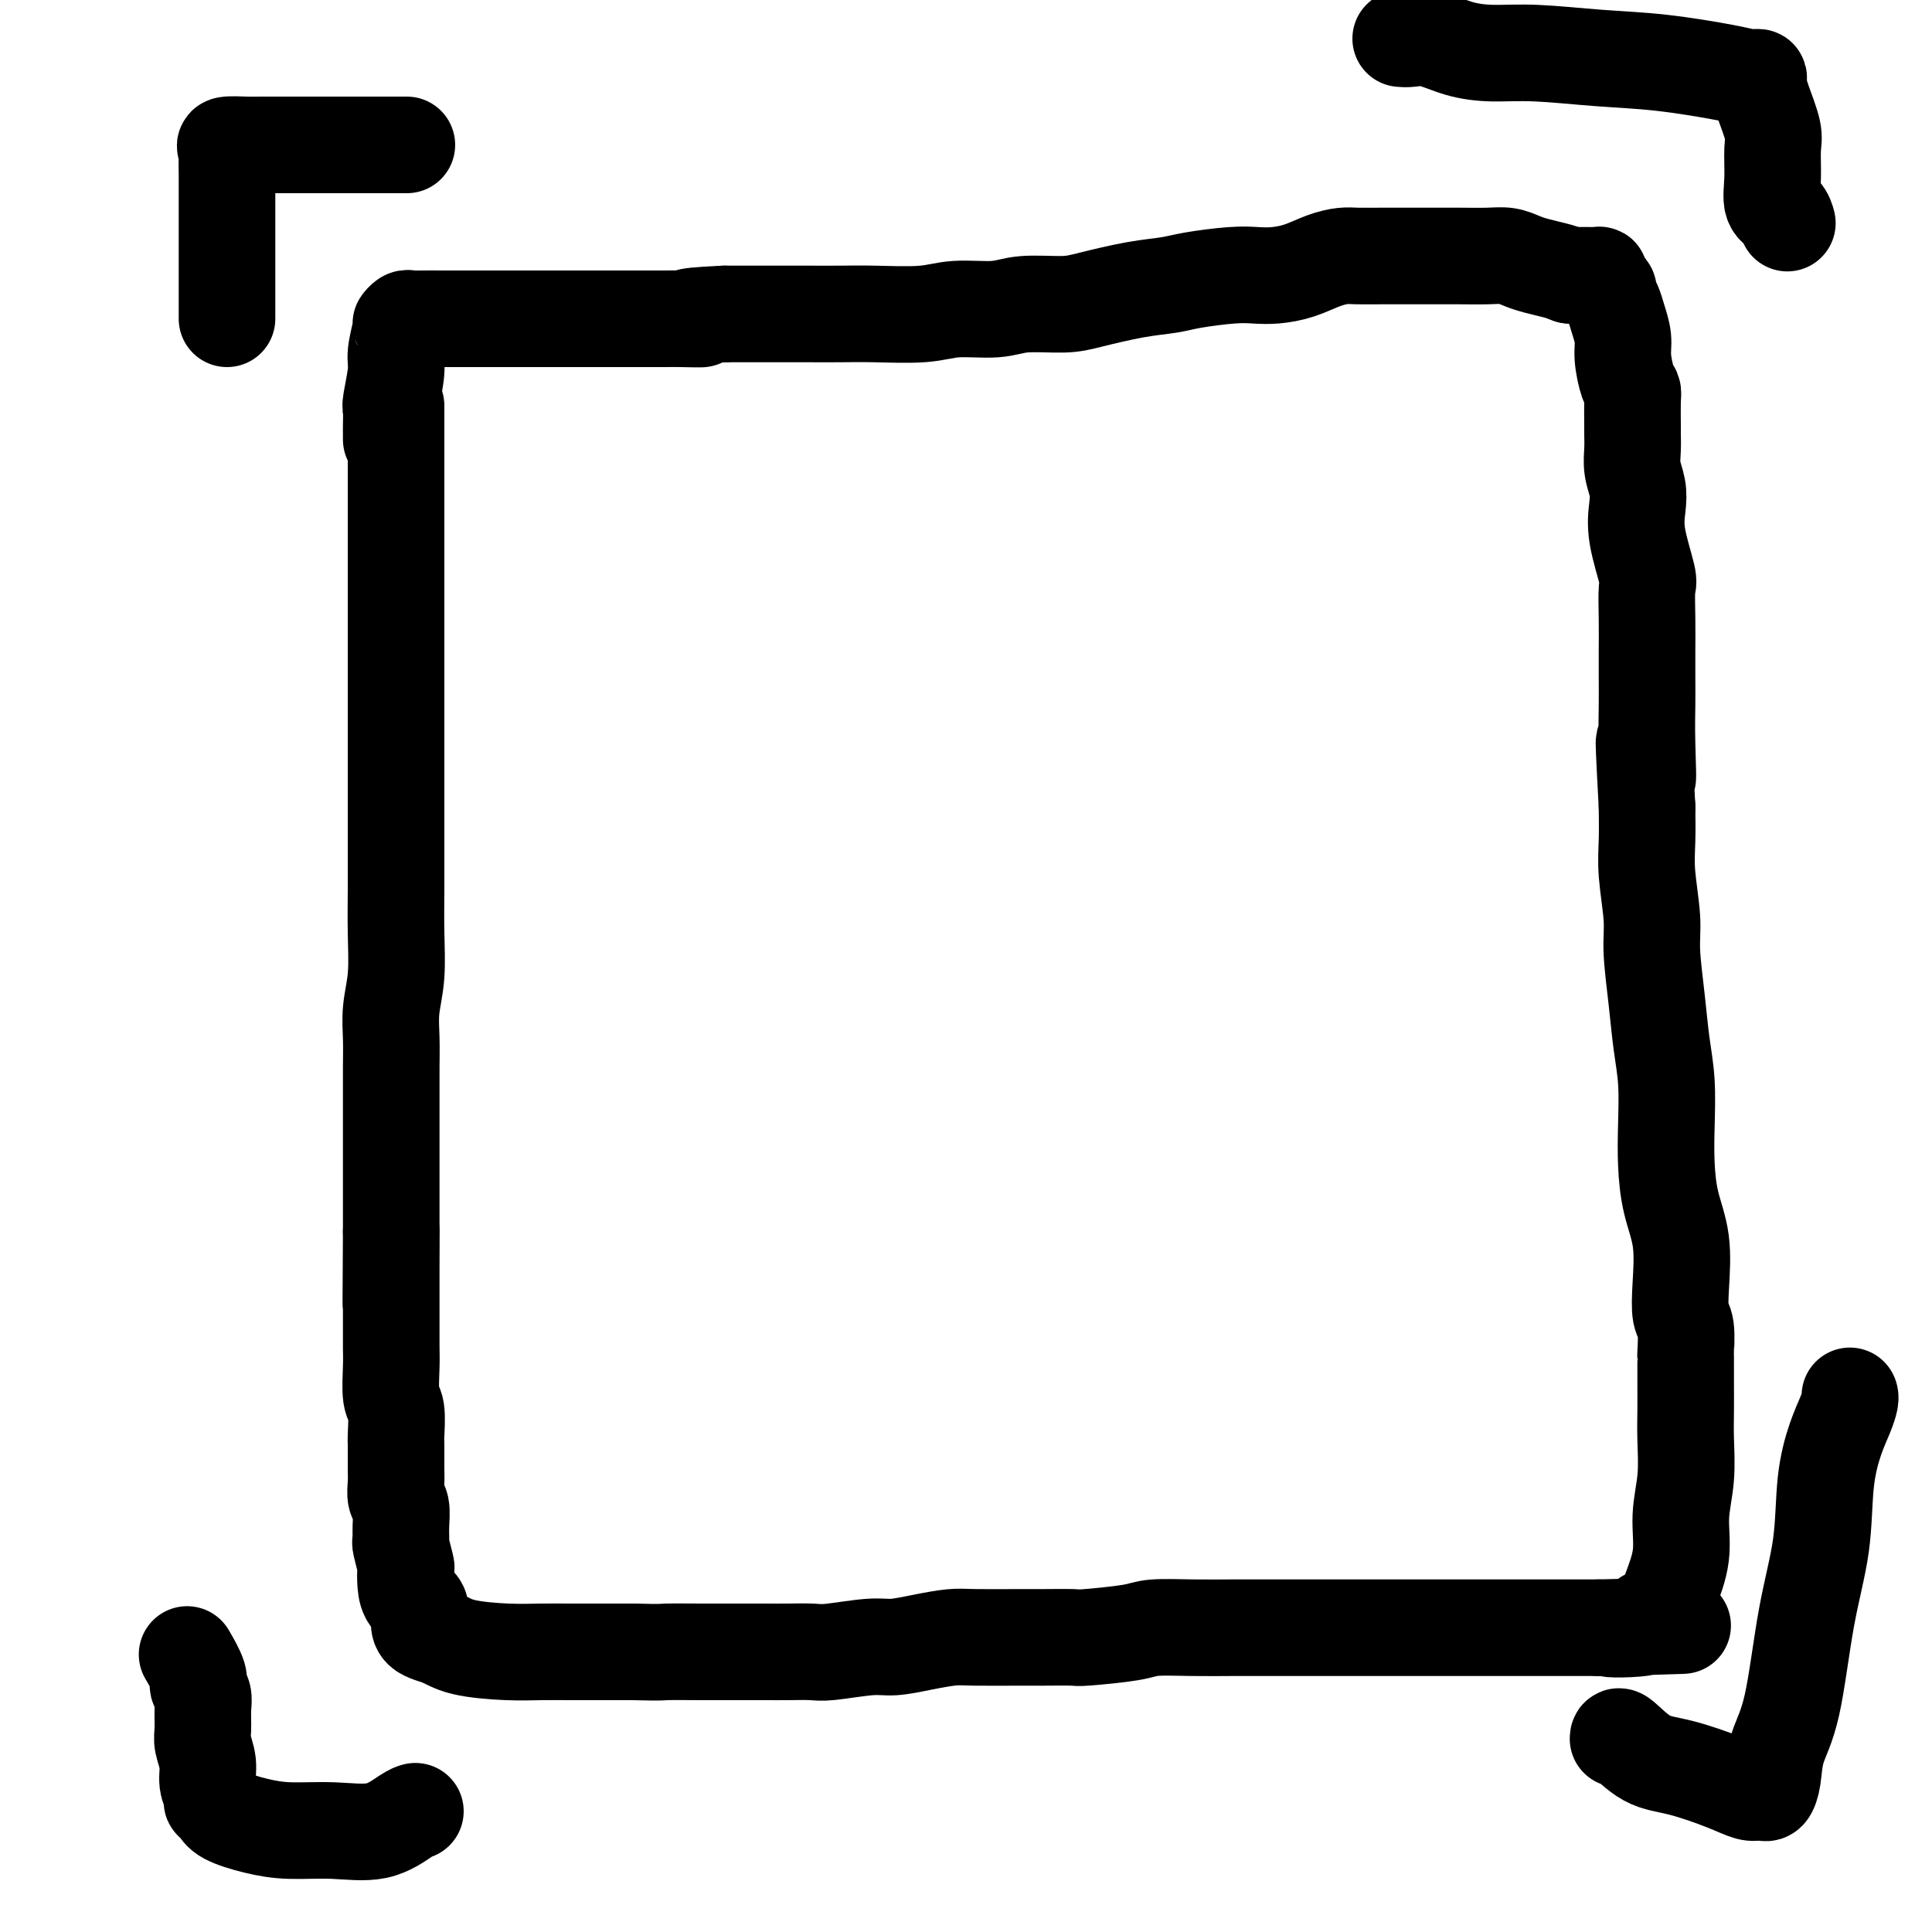 <svg viewBox='0 0 400 400' version='1.1' xmlns='http://www.w3.org/2000/svg' xmlns:xlink='http://www.w3.org/1999/xlink'><g fill='none' stroke='#000000' stroke-width='20' stroke-linecap='round' stroke-linejoin='round'><path d='M82,84c-0.000,0.413 -0.000,0.826 0,2c0.000,1.174 0.000,3.110 0,6c-0.000,2.890 -0.000,6.733 0,10c0.000,3.267 0.000,5.957 0,8c-0.000,2.043 -0.000,3.437 0,6c0.000,2.563 0.000,6.293 0,9c-0.000,2.707 -0.000,4.390 0,6c0.000,1.610 0.000,3.148 0,5c-0.000,1.852 -0.000,4.018 0,7c0.000,2.982 0.000,6.780 0,10c-0.000,3.220 -0.000,5.862 0,8c0.000,2.138 0.001,3.770 0,6c-0.001,2.230 -0.004,5.056 0,8c0.004,2.944 0.015,6.004 0,9c-0.015,2.996 -0.057,5.926 0,9c0.057,3.074 0.211,6.292 0,9c-0.211,2.708 -0.789,4.904 -1,7c-0.211,2.096 -0.057,4.090 0,6c0.057,1.910 0.015,3.735 0,6c-0.015,2.265 -0.004,4.970 0,8c0.004,3.030 0.001,6.387 0,9c-0.001,2.613 -0.000,4.484 0,6c0.000,1.516 0.000,2.677 0,4c-0.000,1.323 -0.000,2.806 0,4c0.000,1.194 0.000,2.097 0,3'/><path d='M81,255c-0.155,27.240 -0.041,9.839 0,4c0.041,-5.839 0.011,-0.116 0,3c-0.011,3.116 -0.003,3.625 0,5c0.003,1.375 -0.000,3.615 0,5c0.000,1.385 0.004,1.915 0,3c-0.004,1.085 -0.015,2.725 0,4c0.015,1.275 0.057,2.183 0,4c-0.057,1.817 -0.211,4.542 0,6c0.211,1.458 0.789,1.649 1,3c0.211,1.351 0.056,3.861 0,5c-0.056,1.139 -0.011,0.908 0,2c0.011,1.092 -0.011,3.506 0,5c0.011,1.494 0.056,2.068 0,3c-0.056,0.932 -0.212,2.221 0,3c0.212,0.779 0.793,1.046 1,2c0.207,0.954 0.042,2.593 0,4c-0.042,1.407 0.041,2.582 0,3c-0.041,0.418 -0.206,0.080 0,1c0.206,0.920 0.781,3.098 1,4c0.219,0.902 0.080,0.528 0,1c-0.080,0.472 -0.100,1.789 0,3c0.100,1.211 0.322,2.317 1,3c0.678,0.683 1.814,0.943 2,2c0.186,1.057 -0.577,2.910 0,4c0.577,1.090 2.493,1.416 4,2c1.507,0.584 2.604,1.424 5,2c2.396,0.576 6.092,0.886 9,1c2.908,0.114 5.027,0.030 7,0c1.973,-0.030 3.800,-0.008 6,0c2.200,0.008 4.771,0.002 7,0c2.229,-0.002 4.114,-0.001 6,0'/><path d='M131,342c6.618,0.155 5.663,0.041 7,0c1.337,-0.041 4.968,-0.011 7,0c2.032,0.011 2.466,0.003 4,0c1.534,-0.003 4.166,0.000 6,0c1.834,-0.000 2.868,-0.004 4,0c1.132,0.004 2.363,0.016 4,0c1.637,-0.016 3.682,-0.060 5,0c1.318,0.060 1.910,0.222 4,0c2.090,-0.222 5.677,-0.830 8,-1c2.323,-0.170 3.381,0.098 5,0c1.619,-0.098 3.798,-0.562 6,-1c2.202,-0.438 4.426,-0.850 6,-1c1.574,-0.150 2.498,-0.040 5,0c2.502,0.040 6.582,0.008 9,0c2.418,-0.008 3.175,0.008 5,0c1.825,-0.008 4.719,-0.041 6,0c1.281,0.041 0.950,0.154 3,0c2.050,-0.154 6.482,-0.577 9,-1c2.518,-0.423 3.124,-0.845 5,-1c1.876,-0.155 5.024,-0.041 8,0c2.976,0.041 5.782,0.011 8,0c2.218,-0.011 3.849,-0.003 6,0c2.151,0.003 4.823,0.001 8,0c3.177,-0.001 6.861,-0.000 10,0c3.139,0.000 5.735,0.000 9,0c3.265,-0.000 7.198,-0.000 11,0c3.802,0.000 7.472,0.000 10,0c2.528,-0.000 3.915,-0.000 6,0c2.085,0.000 4.869,0.000 7,0c2.131,-0.000 3.609,-0.000 5,0c1.391,0.000 2.696,0.000 4,0'/><path d='M331,337c31.838,-0.807 11.434,-0.323 5,0c-6.434,0.323 1.102,0.487 4,0c2.898,-0.487 1.156,-1.625 1,-2c-0.156,-0.375 1.272,0.013 2,0c0.728,-0.013 0.754,-0.426 1,-1c0.246,-0.574 0.711,-1.308 1,-2c0.289,-0.692 0.403,-1.342 1,-3c0.597,-1.658 1.677,-4.325 2,-7c0.323,-2.675 -0.109,-5.358 0,-8c0.109,-2.642 0.761,-5.244 1,-8c0.239,-2.756 0.064,-5.668 0,-8c-0.064,-2.332 -0.017,-4.084 0,-6c0.017,-1.916 0.006,-3.994 0,-5c-0.006,-1.006 -0.005,-0.938 0,-2c0.005,-1.062 0.015,-3.252 0,-4c-0.015,-0.748 -0.055,-0.052 0,-1c0.055,-0.948 0.204,-3.538 0,-5c-0.204,-1.462 -0.762,-1.795 -1,-3c-0.238,-1.205 -0.155,-3.280 0,-6c0.155,-2.720 0.382,-6.083 0,-9c-0.382,-2.917 -1.373,-5.386 -2,-8c-0.627,-2.614 -0.889,-5.373 -1,-8c-0.111,-2.627 -0.072,-5.121 0,-8c0.072,-2.879 0.178,-6.142 0,-9c-0.178,-2.858 -0.640,-5.312 -1,-8c-0.360,-2.688 -0.618,-5.609 -1,-9c-0.382,-3.391 -0.887,-7.251 -1,-10c-0.113,-2.749 0.166,-4.386 0,-7c-0.166,-2.614 -0.775,-6.204 -1,-9c-0.225,-2.796 -0.064,-4.799 0,-7c0.064,-2.201 0.032,-4.601 0,-7'/><path d='M341,167c-1.238,-22.833 -0.332,-10.415 0,-7c0.332,3.415 0.089,-2.174 0,-6c-0.089,-3.826 -0.024,-5.890 0,-8c0.024,-2.110 0.009,-4.265 0,-6c-0.009,-1.735 -0.010,-3.050 0,-5c0.010,-1.950 0.031,-4.534 0,-7c-0.031,-2.466 -0.112,-4.812 0,-6c0.112,-1.188 0.419,-1.216 0,-3c-0.419,-1.784 -1.562,-5.324 -2,-8c-0.438,-2.676 -0.170,-4.489 0,-6c0.170,-1.511 0.242,-2.719 0,-4c-0.242,-1.281 -0.797,-2.633 -1,-4c-0.203,-1.367 -0.054,-2.747 0,-4c0.054,-1.253 0.012,-2.377 0,-3c-0.012,-0.623 0.007,-0.743 0,-2c-0.007,-1.257 -0.040,-3.651 0,-5c0.040,-1.349 0.151,-1.652 0,-2c-0.151,-0.348 -0.565,-0.740 -1,-2c-0.435,-1.260 -0.891,-3.388 -1,-5c-0.109,-1.612 0.129,-2.708 0,-4c-0.129,-1.292 -0.626,-2.780 -1,-4c-0.374,-1.220 -0.626,-2.172 -1,-3c-0.374,-0.828 -0.871,-1.532 -1,-2c-0.129,-0.468 0.111,-0.700 0,-1c-0.111,-0.300 -0.572,-0.669 -1,-1c-0.428,-0.331 -0.825,-0.625 -1,-1c-0.175,-0.375 -0.130,-0.833 0,-1c0.130,-0.167 0.344,-0.045 0,0c-0.344,0.045 -1.246,0.012 -2,0c-0.754,-0.012 -1.358,-0.003 -2,0c-0.642,0.003 -1.321,0.002 -2,0'/><path d='M325,57c-1.713,-0.642 -1.996,-0.746 -3,-1c-1.004,-0.254 -2.728,-0.656 -4,-1c-1.272,-0.344 -2.093,-0.628 -3,-1c-0.907,-0.372 -1.900,-0.832 -3,-1c-1.100,-0.168 -2.305,-0.045 -4,0c-1.695,0.045 -3.879,0.012 -6,0c-2.121,-0.012 -4.181,-0.004 -6,0c-1.819,0.004 -3.399,0.003 -5,0c-1.601,-0.003 -3.225,-0.008 -5,0c-1.775,0.008 -3.703,0.030 -5,0c-1.297,-0.030 -1.963,-0.113 -3,0c-1.037,0.113 -2.443,0.422 -4,1c-1.557,0.578 -3.263,1.426 -5,2c-1.737,0.574 -3.505,0.875 -5,1c-1.495,0.125 -2.716,0.074 -4,0c-1.284,-0.074 -2.629,-0.171 -5,0c-2.371,0.171 -5.768,0.610 -8,1c-2.232,0.390 -3.300,0.730 -5,1c-1.700,0.270 -4.033,0.469 -7,1c-2.967,0.531 -6.568,1.395 -9,2c-2.432,0.605 -3.695,0.950 -6,1c-2.305,0.050 -5.651,-0.197 -8,0c-2.349,0.197 -3.700,0.837 -6,1c-2.300,0.163 -5.548,-0.153 -8,0c-2.452,0.153 -4.107,0.773 -7,1c-2.893,0.227 -7.025,0.061 -10,0c-2.975,-0.061 -4.794,-0.016 -7,0c-2.206,0.016 -4.797,0.004 -7,0c-2.203,-0.004 -4.016,-0.001 -6,0c-1.984,0.001 -4.138,0.000 -6,0c-1.862,-0.000 -3.431,-0.000 -5,0'/><path d='M150,65c-11.752,0.536 -6.131,0.876 -5,1c1.131,0.124 -2.228,0.033 -4,0c-1.772,-0.033 -1.958,-0.009 -3,0c-1.042,0.009 -2.940,0.002 -4,0c-1.060,-0.002 -1.282,-0.001 -3,0c-1.718,0.001 -4.932,0.000 -7,0c-2.068,-0.000 -2.989,-0.000 -5,0c-2.011,0.000 -5.111,0.000 -7,0c-1.889,-0.000 -2.565,0.000 -4,0c-1.435,-0.000 -3.627,-0.000 -5,0c-1.373,0.000 -1.926,0.000 -3,0c-1.074,-0.000 -2.669,-0.001 -4,0c-1.331,0.001 -2.399,0.004 -4,0c-1.601,-0.004 -3.734,-0.016 -5,0c-1.266,0.016 -1.664,0.059 -2,0c-0.336,-0.059 -0.611,-0.220 -1,0c-0.389,0.220 -0.893,0.823 -1,1c-0.107,0.177 0.181,-0.070 0,1c-0.181,1.070 -0.833,3.459 -1,5c-0.167,1.541 0.151,2.234 0,4c-0.151,1.766 -0.773,4.607 -1,6c-0.227,1.393 -0.061,1.340 0,2c0.061,0.660 0.016,2.033 0,3c-0.016,0.967 -0.004,1.530 0,2c0.004,0.470 0.001,0.849 0,1c-0.001,0.151 -0.001,0.076 0,0'/><path d='M47,66c-0.000,-0.433 -0.000,-0.866 0,-2c0.000,-1.134 0.000,-2.968 0,-5c-0.000,-2.032 -0.000,-4.263 0,-7c0.000,-2.737 0.001,-5.980 0,-8c-0.001,-2.020 -0.004,-2.818 0,-4c0.004,-1.182 0.014,-2.747 0,-4c-0.014,-1.253 -0.054,-2.192 0,-3c0.054,-0.808 0.201,-1.484 0,-2c-0.201,-0.516 -0.751,-0.870 0,-1c0.751,-0.130 2.801,-0.035 4,0c1.199,0.035 1.545,0.009 3,0c1.455,-0.009 4.018,-0.002 6,0c1.982,0.002 3.382,0.001 5,0c1.618,-0.001 3.456,-0.000 5,0c1.544,0.000 2.796,0.000 4,0c1.204,-0.000 2.360,-0.000 3,0c0.640,0.000 0.763,0.000 1,0c0.237,-0.000 0.589,-0.000 1,0c0.411,0.000 0.880,0.000 1,0c0.120,-0.000 -0.109,-0.000 0,0c0.109,0.000 0.554,0.000 1,0'/><path d='M81,30c5.667,0.000 2.833,0.000 0,0'/><path d='M290,8c0.531,0.052 1.062,0.104 2,0c0.938,-0.104 2.283,-0.364 4,0c1.717,0.364 3.806,1.354 6,2c2.194,0.646 4.491,0.950 7,1c2.509,0.050 5.228,-0.155 9,0c3.772,0.155 8.598,0.668 13,1c4.402,0.332 8.380,0.482 13,1c4.620,0.518 9.881,1.402 13,2c3.119,0.598 4.097,0.908 5,1c0.903,0.092 1.730,-0.036 2,0c0.270,0.036 -0.018,0.234 0,1c0.018,0.766 0.343,2.100 1,4c0.657,1.900 1.647,4.367 2,6c0.353,1.633 0.070,2.431 0,4c-0.070,1.569 0.072,3.909 0,6c-0.072,2.091 -0.360,3.931 0,5c0.360,1.069 1.366,1.365 2,2c0.634,0.635 0.895,1.610 1,2c0.105,0.390 0.052,0.195 0,0'/><path d='M39,343c-0.235,-0.404 -0.469,-0.808 0,0c0.469,0.808 1.643,2.828 2,4c0.357,1.172 -0.101,1.495 0,2c0.101,0.505 0.763,1.191 1,2c0.237,0.809 0.048,1.742 0,3c-0.048,1.258 0.043,2.841 0,4c-0.043,1.159 -0.222,1.894 0,3c0.222,1.106 0.843,2.583 1,4c0.157,1.417 -0.151,2.774 0,4c0.151,1.226 0.761,2.320 1,3c0.239,0.680 0.106,0.945 0,1c-0.106,0.055 -0.185,-0.101 0,0c0.185,0.101 0.632,0.457 1,1c0.368,0.543 0.655,1.273 2,2c1.345,0.727 3.746,1.453 6,2c2.254,0.547 4.359,0.917 7,1c2.641,0.083 5.818,-0.121 9,0c3.182,0.121 6.368,0.569 9,0c2.632,-0.569 4.709,-2.153 6,-3c1.291,-0.847 1.798,-0.956 2,-1c0.202,-0.044 0.101,-0.022 0,0'/><path d='M335,360c0.005,-0.412 0.011,-0.825 1,0c0.989,0.825 2.962,2.887 5,4c2.038,1.113 4.143,1.279 7,2c2.857,0.721 6.467,1.999 9,3c2.533,1.001 3.989,1.726 5,2c1.011,0.274 1.579,0.098 2,0c0.421,-0.098 0.696,-0.119 1,0c0.304,0.119 0.636,0.376 1,0c0.364,-0.376 0.760,-1.385 1,-3c0.240,-1.615 0.326,-3.836 1,-6c0.674,-2.164 1.938,-4.273 3,-9c1.062,-4.727 1.923,-12.074 3,-18c1.077,-5.926 2.369,-10.432 3,-15c0.631,-4.568 0.600,-9.200 1,-13c0.400,-3.800 1.232,-6.770 2,-9c0.768,-2.230 1.474,-3.722 2,-5c0.526,-1.278 0.872,-2.344 1,-3c0.128,-0.656 0.036,-0.902 0,-1c-0.036,-0.098 -0.018,-0.049 0,0'/></g>
</svg>